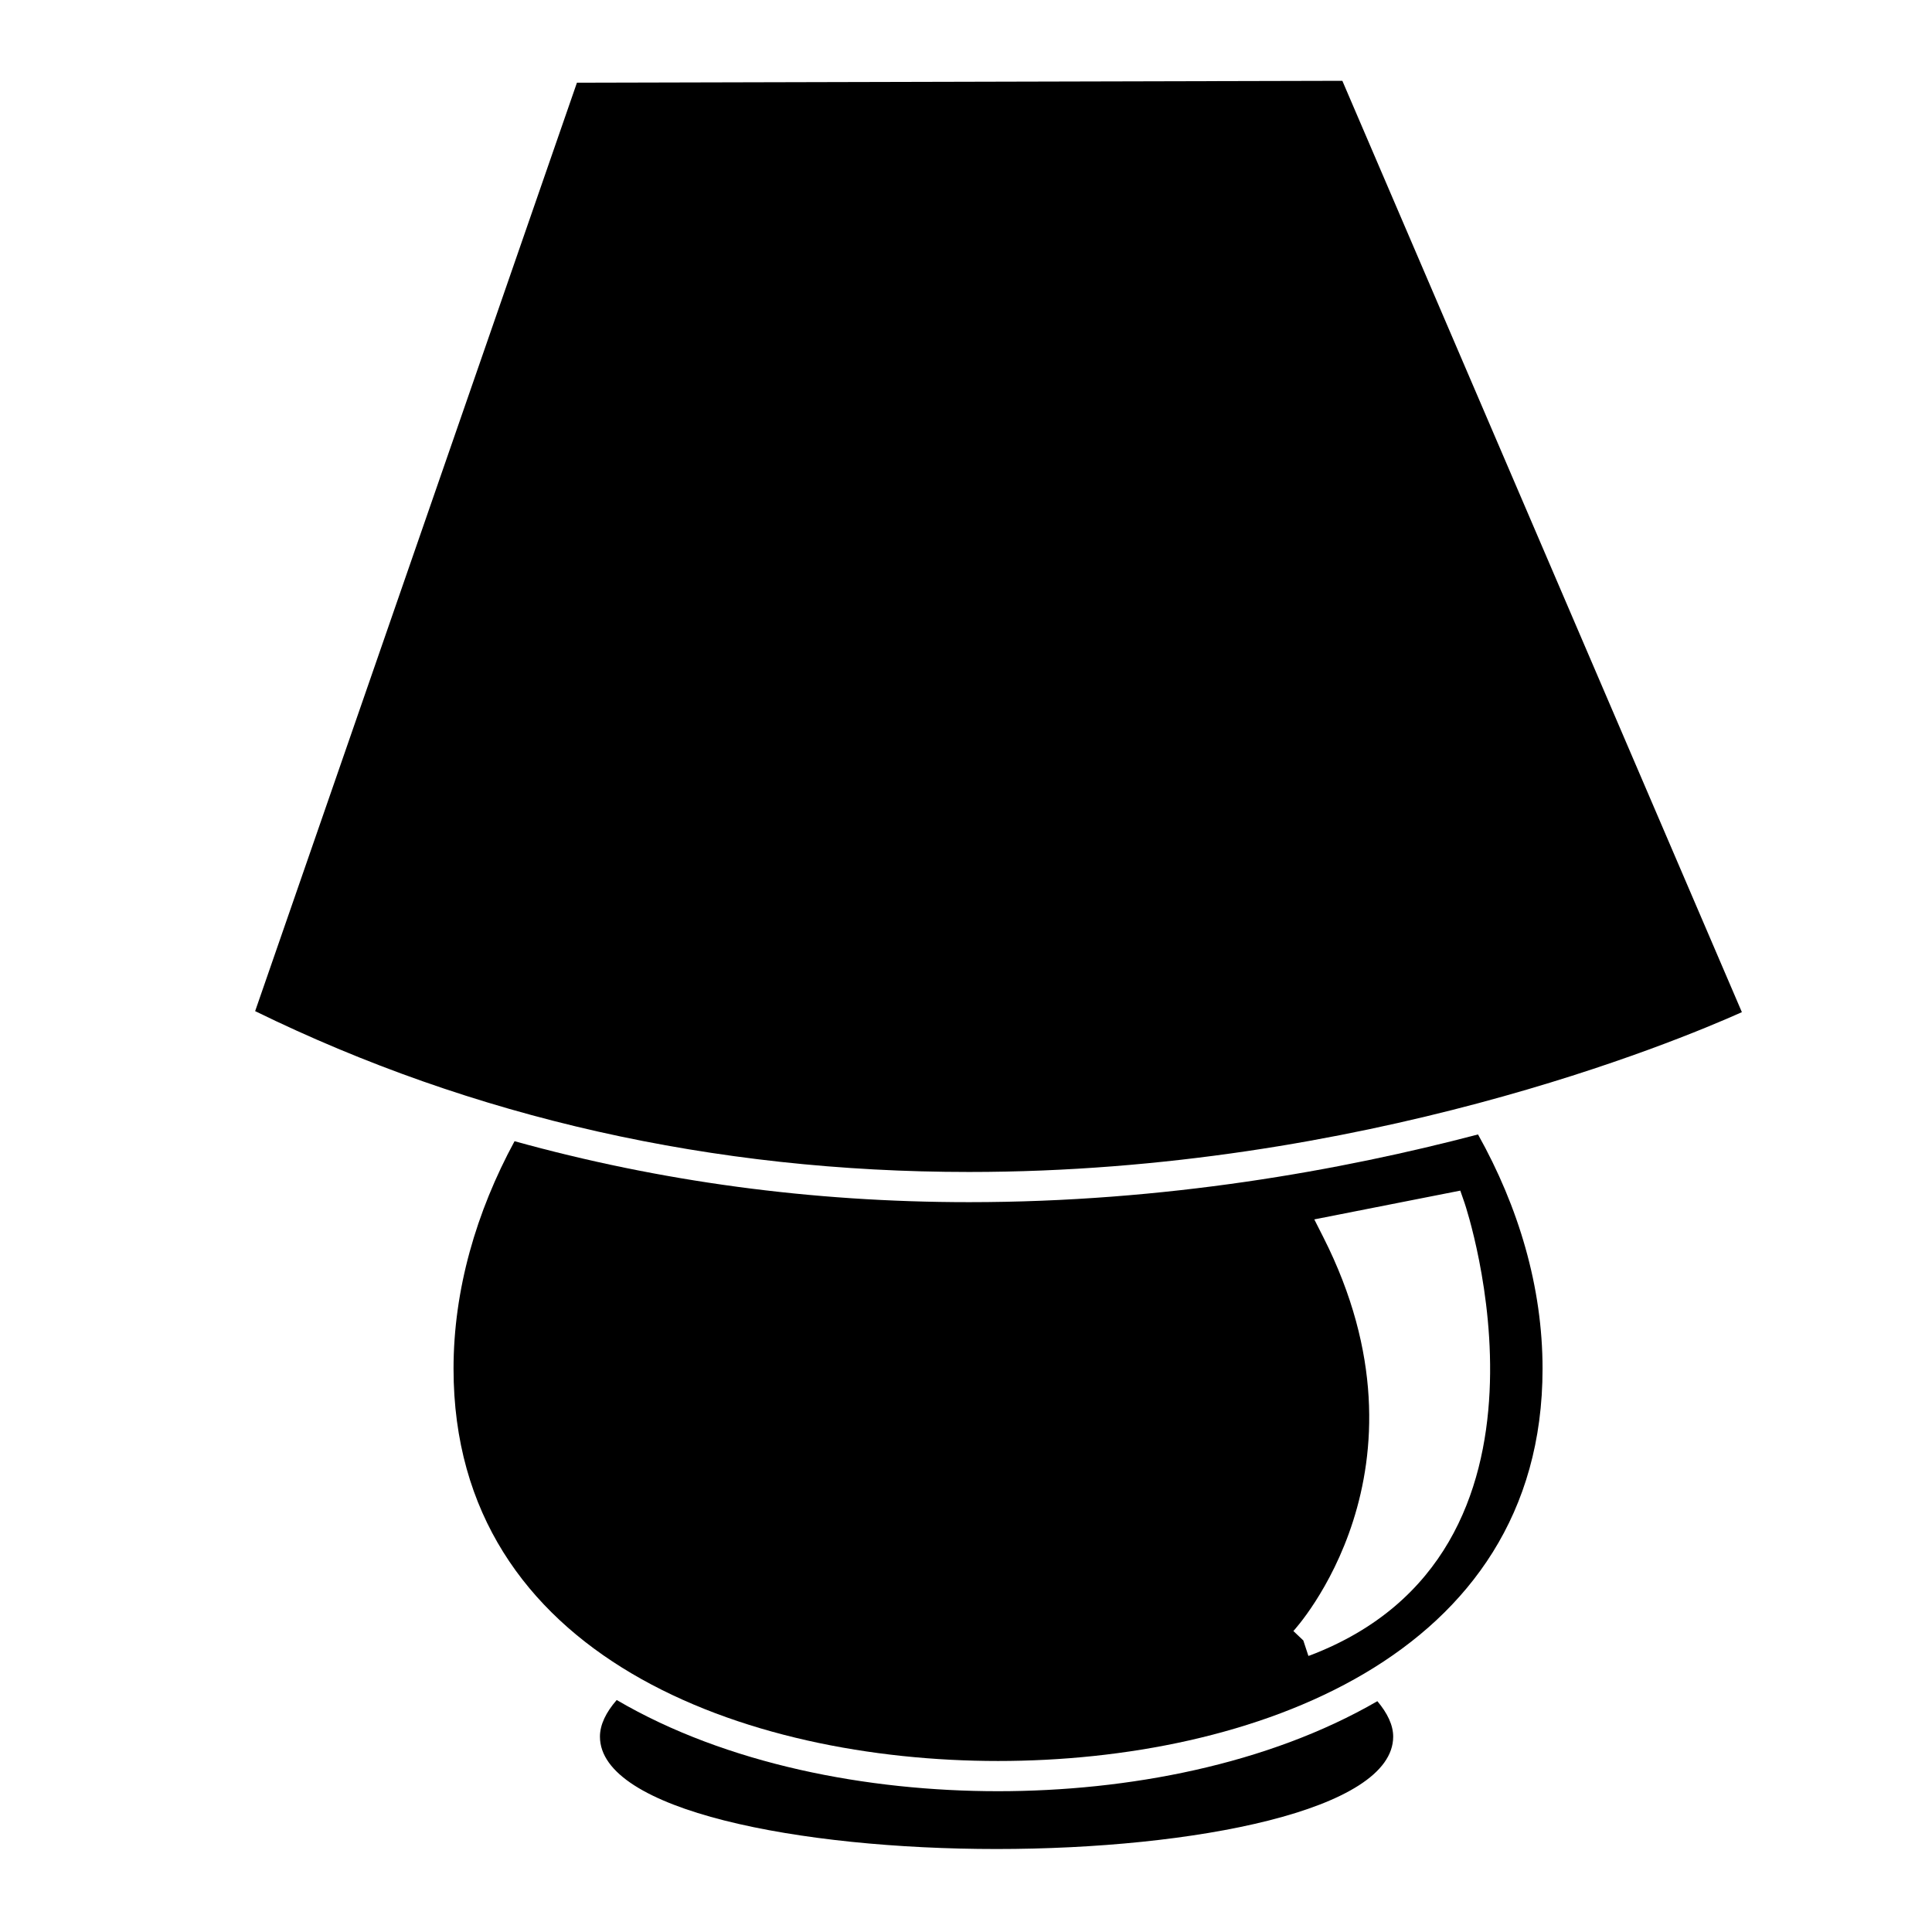 <?xml version="1.0" encoding="utf-8"?>
<!-- Generator: Adobe Illustrator 16.0.4, SVG Export Plug-In . SVG Version: 6.00 Build 0)  -->
<!DOCTYPE svg PUBLIC "-//W3C//DTD SVG 1.1//EN" "http://www.w3.org/Graphics/SVG/1.1/DTD/svg11.dtd">
<svg version="1.1" id="Capa_1" xmlns="http://www.w3.org/2000/svg" xmlns:xlink="http://www.w3.org/1999/xlink" x="0px" y="0px"
	 width="64px" height="64px" viewBox="0 0 64 64" enable-background="new 0 0 64 64" xml:space="preserve">
<g>
	<path d="M33.062,59.336c-4.321,0-8.996-0.891-12.633-3.021c-0.355,0.408-0.555,0.818-0.555,1.213c0,2.444,6.609,3.723,13.138,3.723
		c6.529,0,13.139-1.278,13.139-3.723c0-0.382-0.191-0.778-0.524-1.174C41.999,58.456,37.356,59.336,33.062,59.336z"/>
	<path d="M48.961,37.58c-4.532,1.191-10.369,2.243-16.858,2.243c-5.229,0-10.261-0.688-15.058-2.019
		c-1.269,2.343-2.021,4.916-2.021,7.537c0,9.591,9.717,12.994,18.038,12.994c8.32,0,18.037-3.403,18.037-12.994
		C51.1,42.637,50.305,39.981,48.961,37.58z M43.385,54.842l-0.001-0.003c-0.015,0.007-0.028,0.013-0.041,0.017l-0.169-0.514
		l-0.329-0.312c0.05-0.053,4.899-5.329,0.991-13.047l-0.298-0.589l4.836-0.953l0.143,0.412
		C48.557,39.968,52.393,51.42,43.385,54.842z"/>
	<path d="M57.702,33.529L44.467,2.677L19.112,2.739L8.452,33.495c7.224,3.536,15.179,5.328,23.651,5.328
		C45.143,38.823,55.503,34.515,57.702,33.529z"/>
</g>
</svg>
